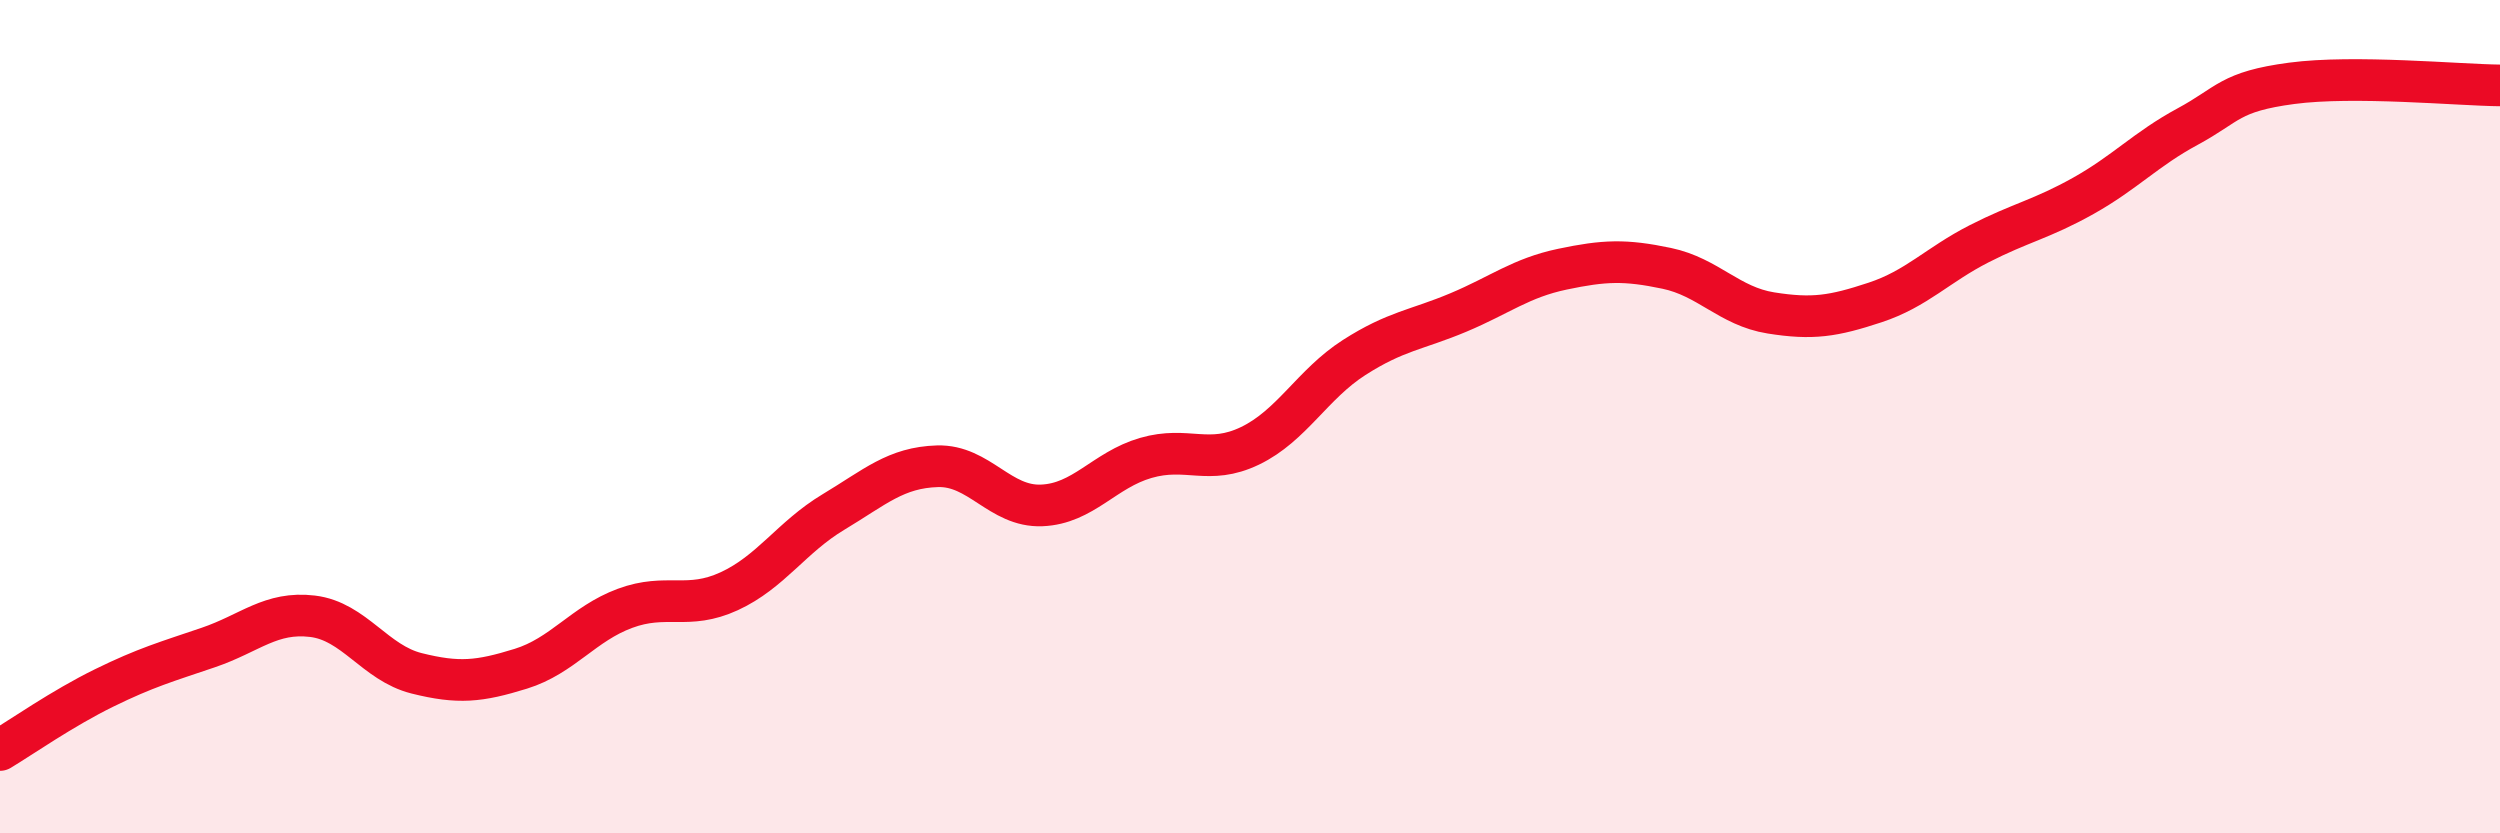 
    <svg width="60" height="20" viewBox="0 0 60 20" xmlns="http://www.w3.org/2000/svg">
      <path
        d="M 0,18 C 0.5,17.7 1.5,17 2.5,16.51 C 3.5,16.02 4,15.88 5,15.54 C 6,15.2 6.5,14.67 7.5,14.79 C 8.5,14.91 9,15.91 10,16.16 C 11,16.41 11.5,16.36 12.5,16.05 C 13.5,15.74 14,14.97 15,14.6 C 16,14.23 16.5,14.65 17.5,14.19 C 18.5,13.73 19,12.89 20,12.29 C 21,11.69 21.5,11.22 22.5,11.19 C 23.5,11.16 24,12.17 25,12.13 C 26,12.09 26.5,11.28 27.5,10.99 C 28.5,10.7 29,11.18 30,10.7 C 31,10.22 31.5,9.22 32.5,8.58 C 33.5,7.94 34,7.92 35,7.5 C 36,7.08 36.5,6.67 37.5,6.46 C 38.5,6.25 39,6.23 40,6.44 C 41,6.65 41.5,7.35 42.5,7.51 C 43.5,7.67 44,7.59 45,7.26 C 46,6.93 46.5,6.36 47.5,5.85 C 48.5,5.34 49,5.26 50,4.7 C 51,4.14 51.5,3.58 52.5,3.04 C 53.5,2.5 53.5,2.2 55,2 C 56.5,1.8 59,2.04 60,2.05L60 20L0 20Z"
        fill="#EB0A25"
        opacity="0.1"
        stroke-linecap="round"
        stroke-linejoin="round"
      />
      <path
        d="M 0,18 C 0.5,17.7 1.5,17 2.5,16.51 C 3.5,16.02 4,15.88 5,15.54 C 6,15.2 6.5,14.67 7.5,14.79 C 8.5,14.91 9,15.91 10,16.16 C 11,16.41 11.5,16.36 12.5,16.05 C 13.5,15.74 14,14.97 15,14.6 C 16,14.23 16.5,14.65 17.5,14.19 C 18.5,13.73 19,12.89 20,12.29 C 21,11.69 21.5,11.22 22.5,11.19 C 23.5,11.16 24,12.17 25,12.13 C 26,12.09 26.5,11.28 27.5,10.99 C 28.5,10.7 29,11.18 30,10.7 C 31,10.22 31.5,9.22 32.5,8.58 C 33.5,7.94 34,7.92 35,7.5 C 36,7.08 36.5,6.67 37.5,6.46 C 38.5,6.25 39,6.23 40,6.44 C 41,6.65 41.5,7.35 42.5,7.51 C 43.5,7.67 44,7.59 45,7.26 C 46,6.93 46.5,6.36 47.5,5.85 C 48.5,5.34 49,5.26 50,4.7 C 51,4.14 51.5,3.58 52.5,3.04 C 53.5,2.5 53.5,2.2 55,2 C 56.5,1.8 59,2.04 60,2.05"
        stroke="#EB0A25"
        stroke-width="1"
        fill="none"
        stroke-linecap="round"
        stroke-linejoin="round"
      />
    </svg>
  